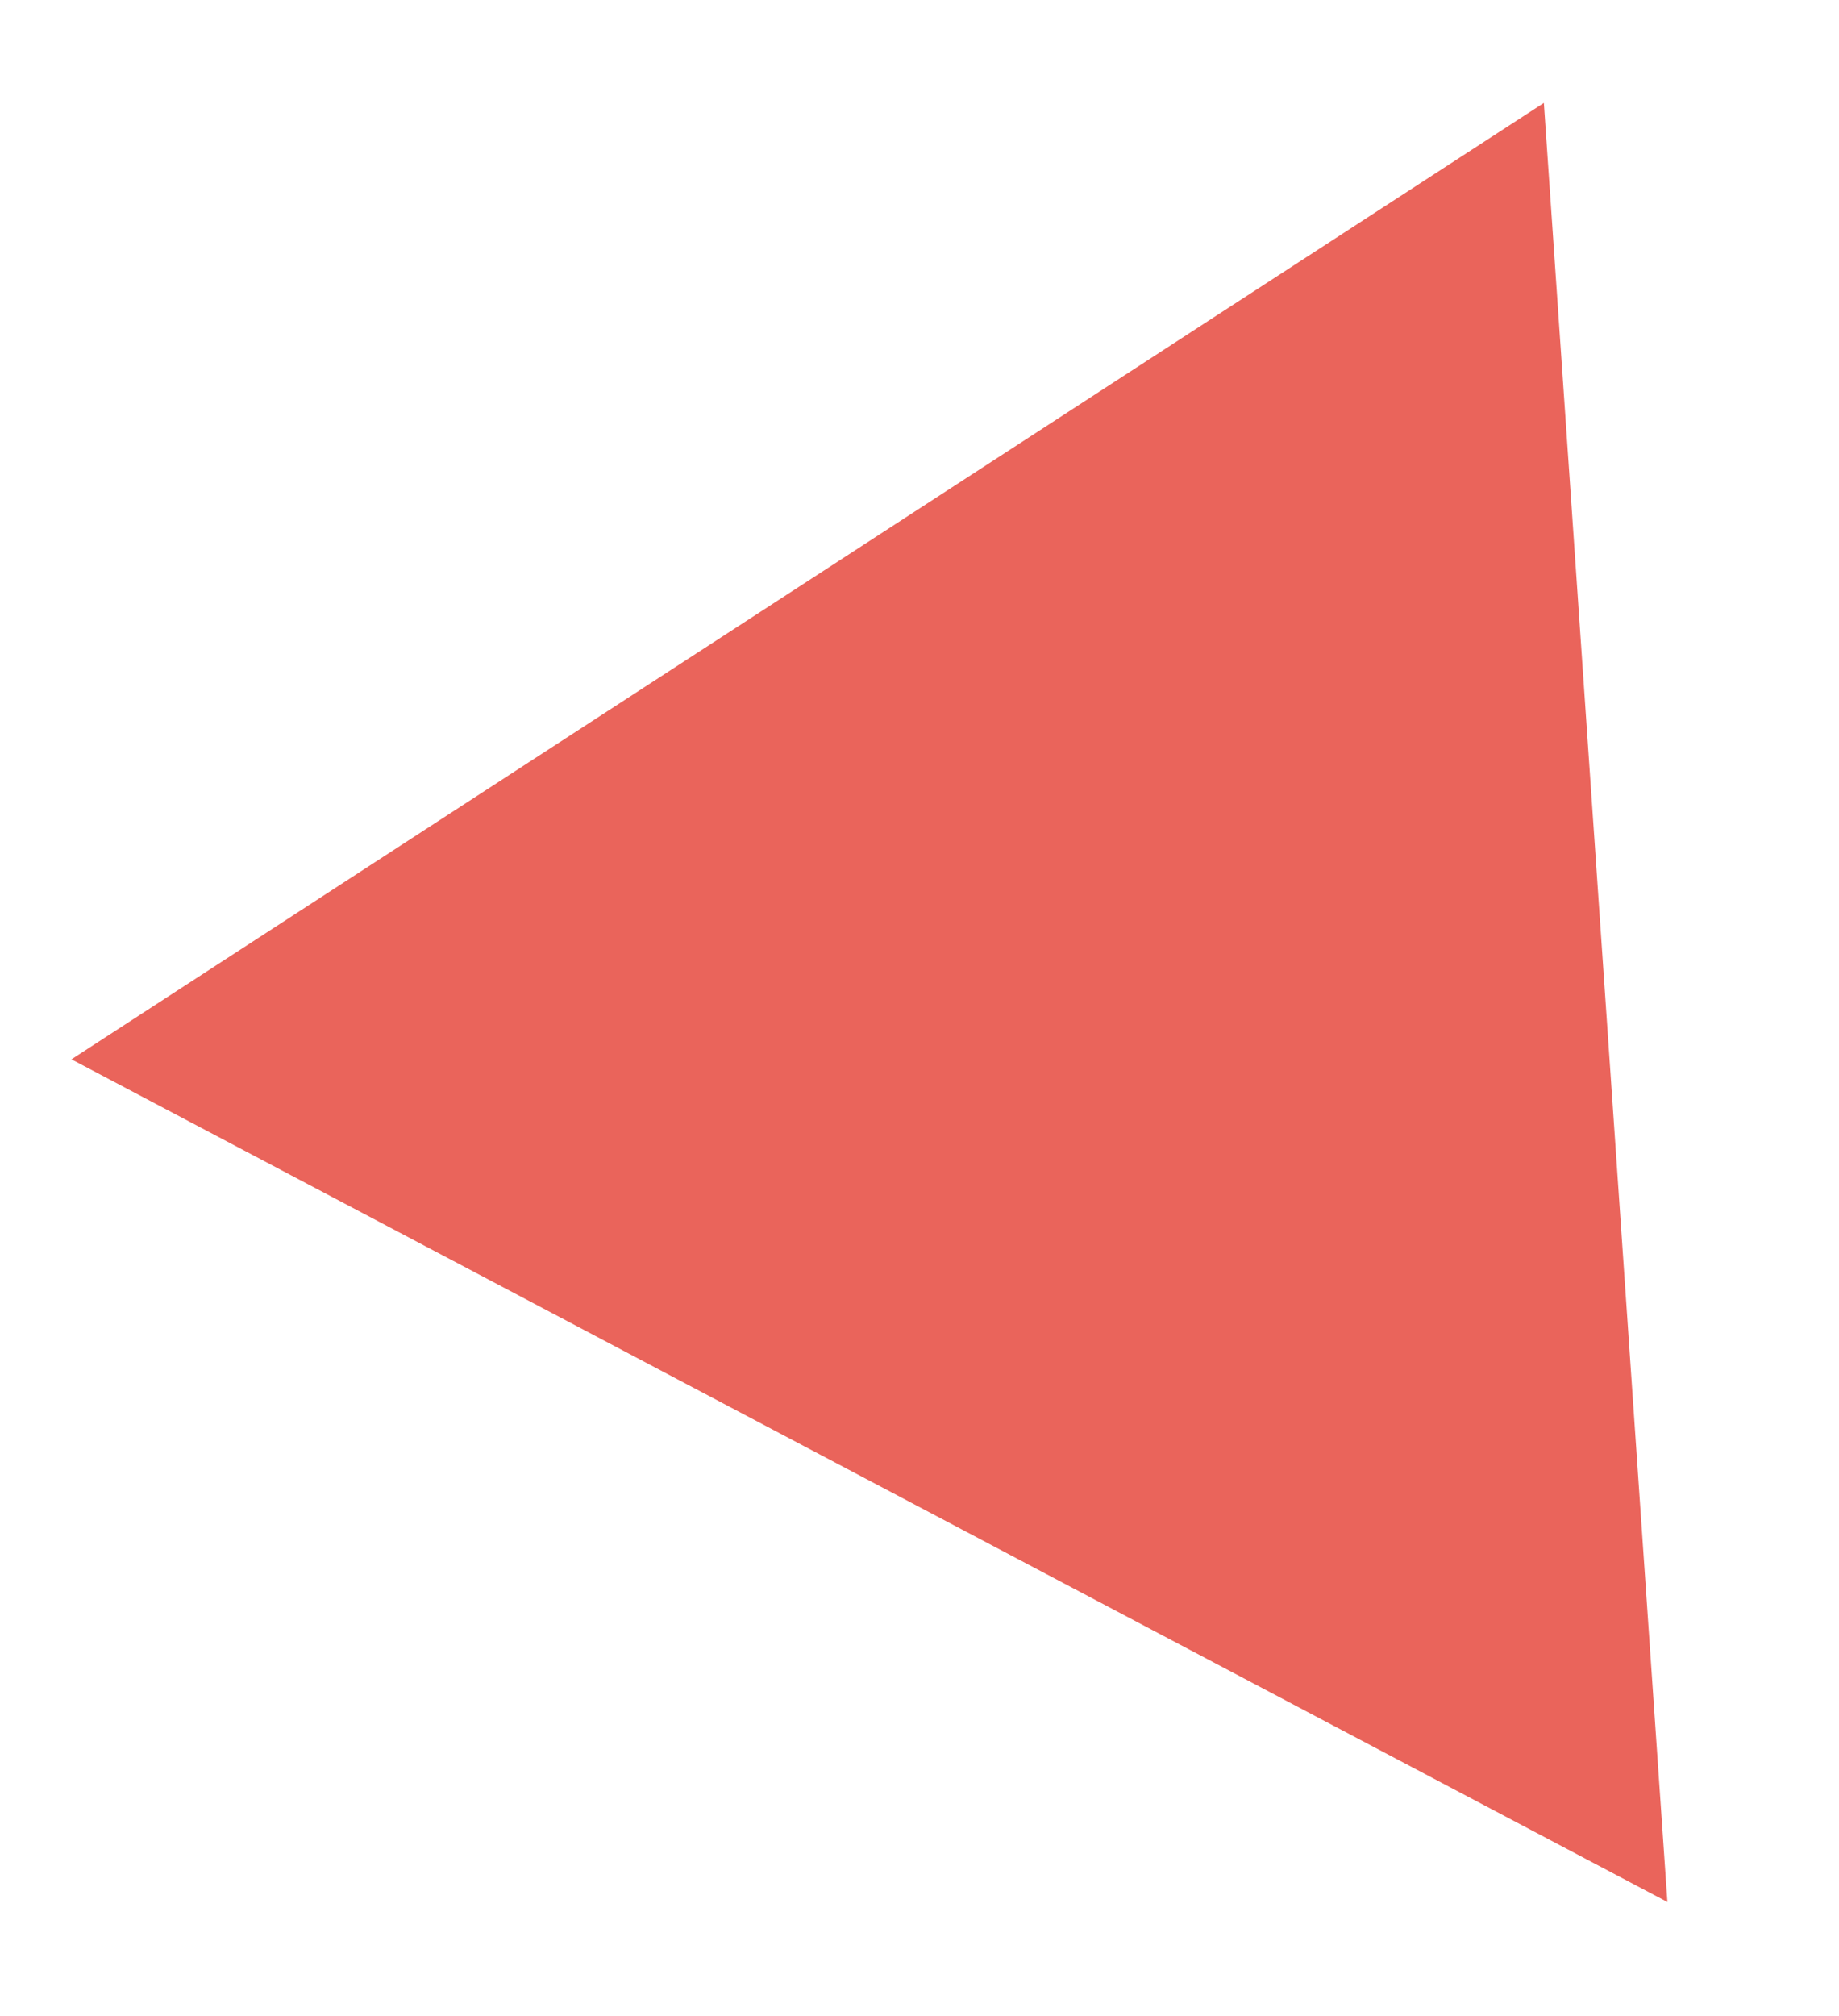 <?xml version="1.0" encoding="UTF-8"?> <svg xmlns="http://www.w3.org/2000/svg" width="208" height="228" viewBox="0 0 208 228" fill="none"> <path d="M188.59 215.076L174.618 11.639L8.082 119.789L188.59 215.076Z" fill="#EA645B"></path> </svg> 